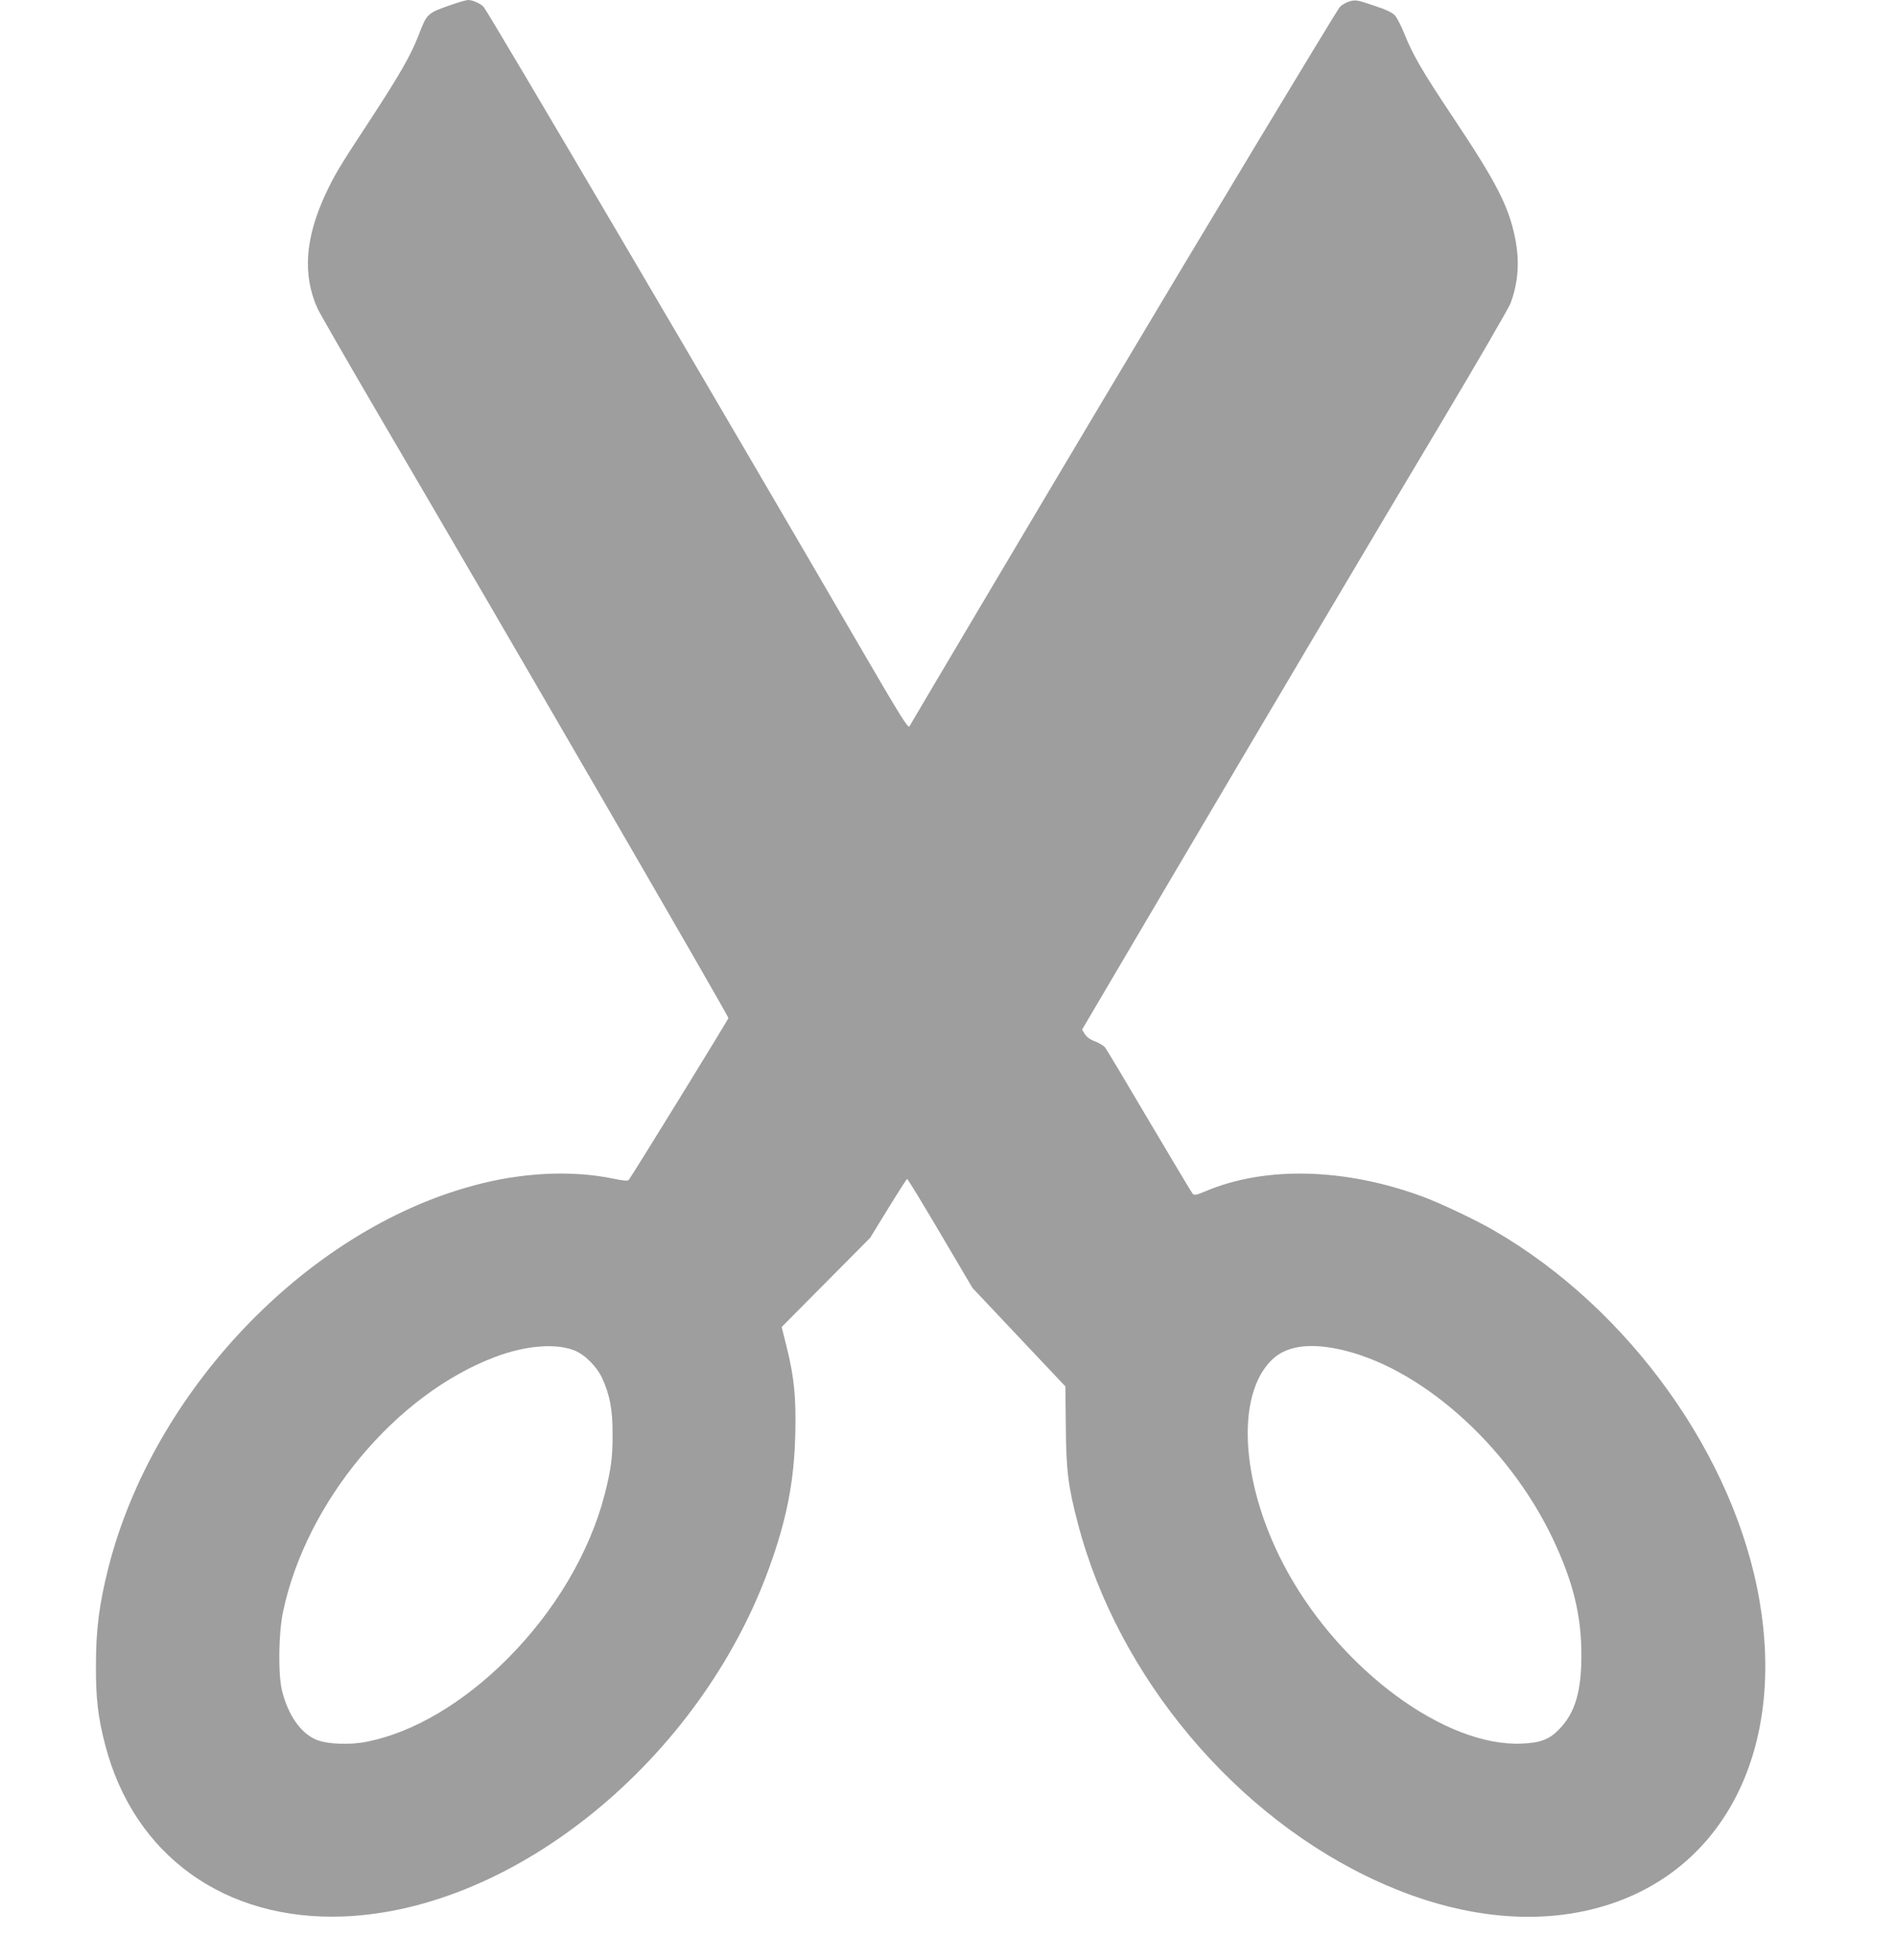 <?xml version="1.0" standalone="no"?>
<!DOCTYPE svg PUBLIC "-//W3C//DTD SVG 20010904//EN"
 "http://www.w3.org/TR/2001/REC-SVG-20010904/DTD/svg10.dtd">
<svg version="1.0" xmlns="http://www.w3.org/2000/svg"
 width="1239pt" height="1280pt" viewBox="0 0 1239 1280"
 preserveAspectRatio="xMidYMid meet">
<g transform="translate(0,1280) scale(0.1,-0.1)"
fill="#9e9e9e" stroke="none">
<path d="M2953 12770 c-163 -57 -162 -56 -218 -201 -50 -129 -120 -252 -314
-549 -207 -315 -230 -354 -291 -482 -136 -290 -154 -531 -56 -751 13 -29 192
-340 398 -692 829 -1413 2288 -3929 2288 -3944 0 -9 -628 -1028 -651 -1057 -7
-8 -33 -6 -97 7 -275 58 -607 42 -928 -47 -1087 -297 -2081 -1340 -2375 -2490
-60 -238 -82 -404 -82 -639 -1 -218 13 -339 60 -520 187 -723 783 -1152 1558
-1122 1125 44 2330 1030 2781 2276 115 316 164 567 171 876 6 242 -8 375 -58
575 l-31 123 289 291 289 291 118 192 c65 106 121 193 124 193 4 0 102 -161
217 -356 l210 -356 304 -322 303 -321 3 -260 c2 -289 15 -394 80 -640 263
-1001 1035 -1918 1969 -2338 535 -242 1064 -291 1512 -142 755 251 1135 1022
973 1975 -160 946 -851 1911 -1734 2422 -116 68 -355 181 -469 223 -509 187
-1028 200 -1420 34 -56 -24 -72 -27 -81 -17 -7 7 -134 220 -284 473 -149 253
-279 470 -289 483 -9 12 -39 30 -65 40 -31 11 -55 28 -67 47 l-19 30 495 840
c751 1273 1385 2343 1858 3134 234 392 435 739 447 770 51 137 61 275 29 431
-42 204 -121 358 -397 772 -210 315 -268 414 -326 558 -21 52 -49 107 -63 121
-17 18 -63 39 -140 64 -106 36 -117 37 -155 26 -23 -7 -51 -23 -63 -36 -22
-25 -875 -1439 -1546 -2565 -373 -625 -1243 -2091 -1267 -2134 -8 -15 -57 62
-303 485 -928 1595 -2445 4174 -2479 4213 -20 23 -72 46 -103 46 -13 -1 -60
-14 -105 -30z m798 -8789 c69 -26 149 -106 185 -184 49 -109 67 -200 67 -357
1 -159 -10 -239 -53 -406 -99 -378 -326 -760 -635 -1069 -287 -287 -612 -479
-914 -540 -116 -24 -267 -17 -338 14 -100 44 -181 161 -220 319 -26 103 -23
374 6 512 150 719 738 1425 1391 1669 195 73 389 89 511 42z m4989 9 c528
-108 1110 -619 1405 -1235 135 -284 190 -505 189 -770 0 -231 -41 -369 -139
-473 -66 -71 -125 -95 -252 -100 -496 -21 -1173 476 -1530 1123 -302 546 -346
1145 -102 1383 90 88 233 112 429 72z"/>
</g>
</svg>
